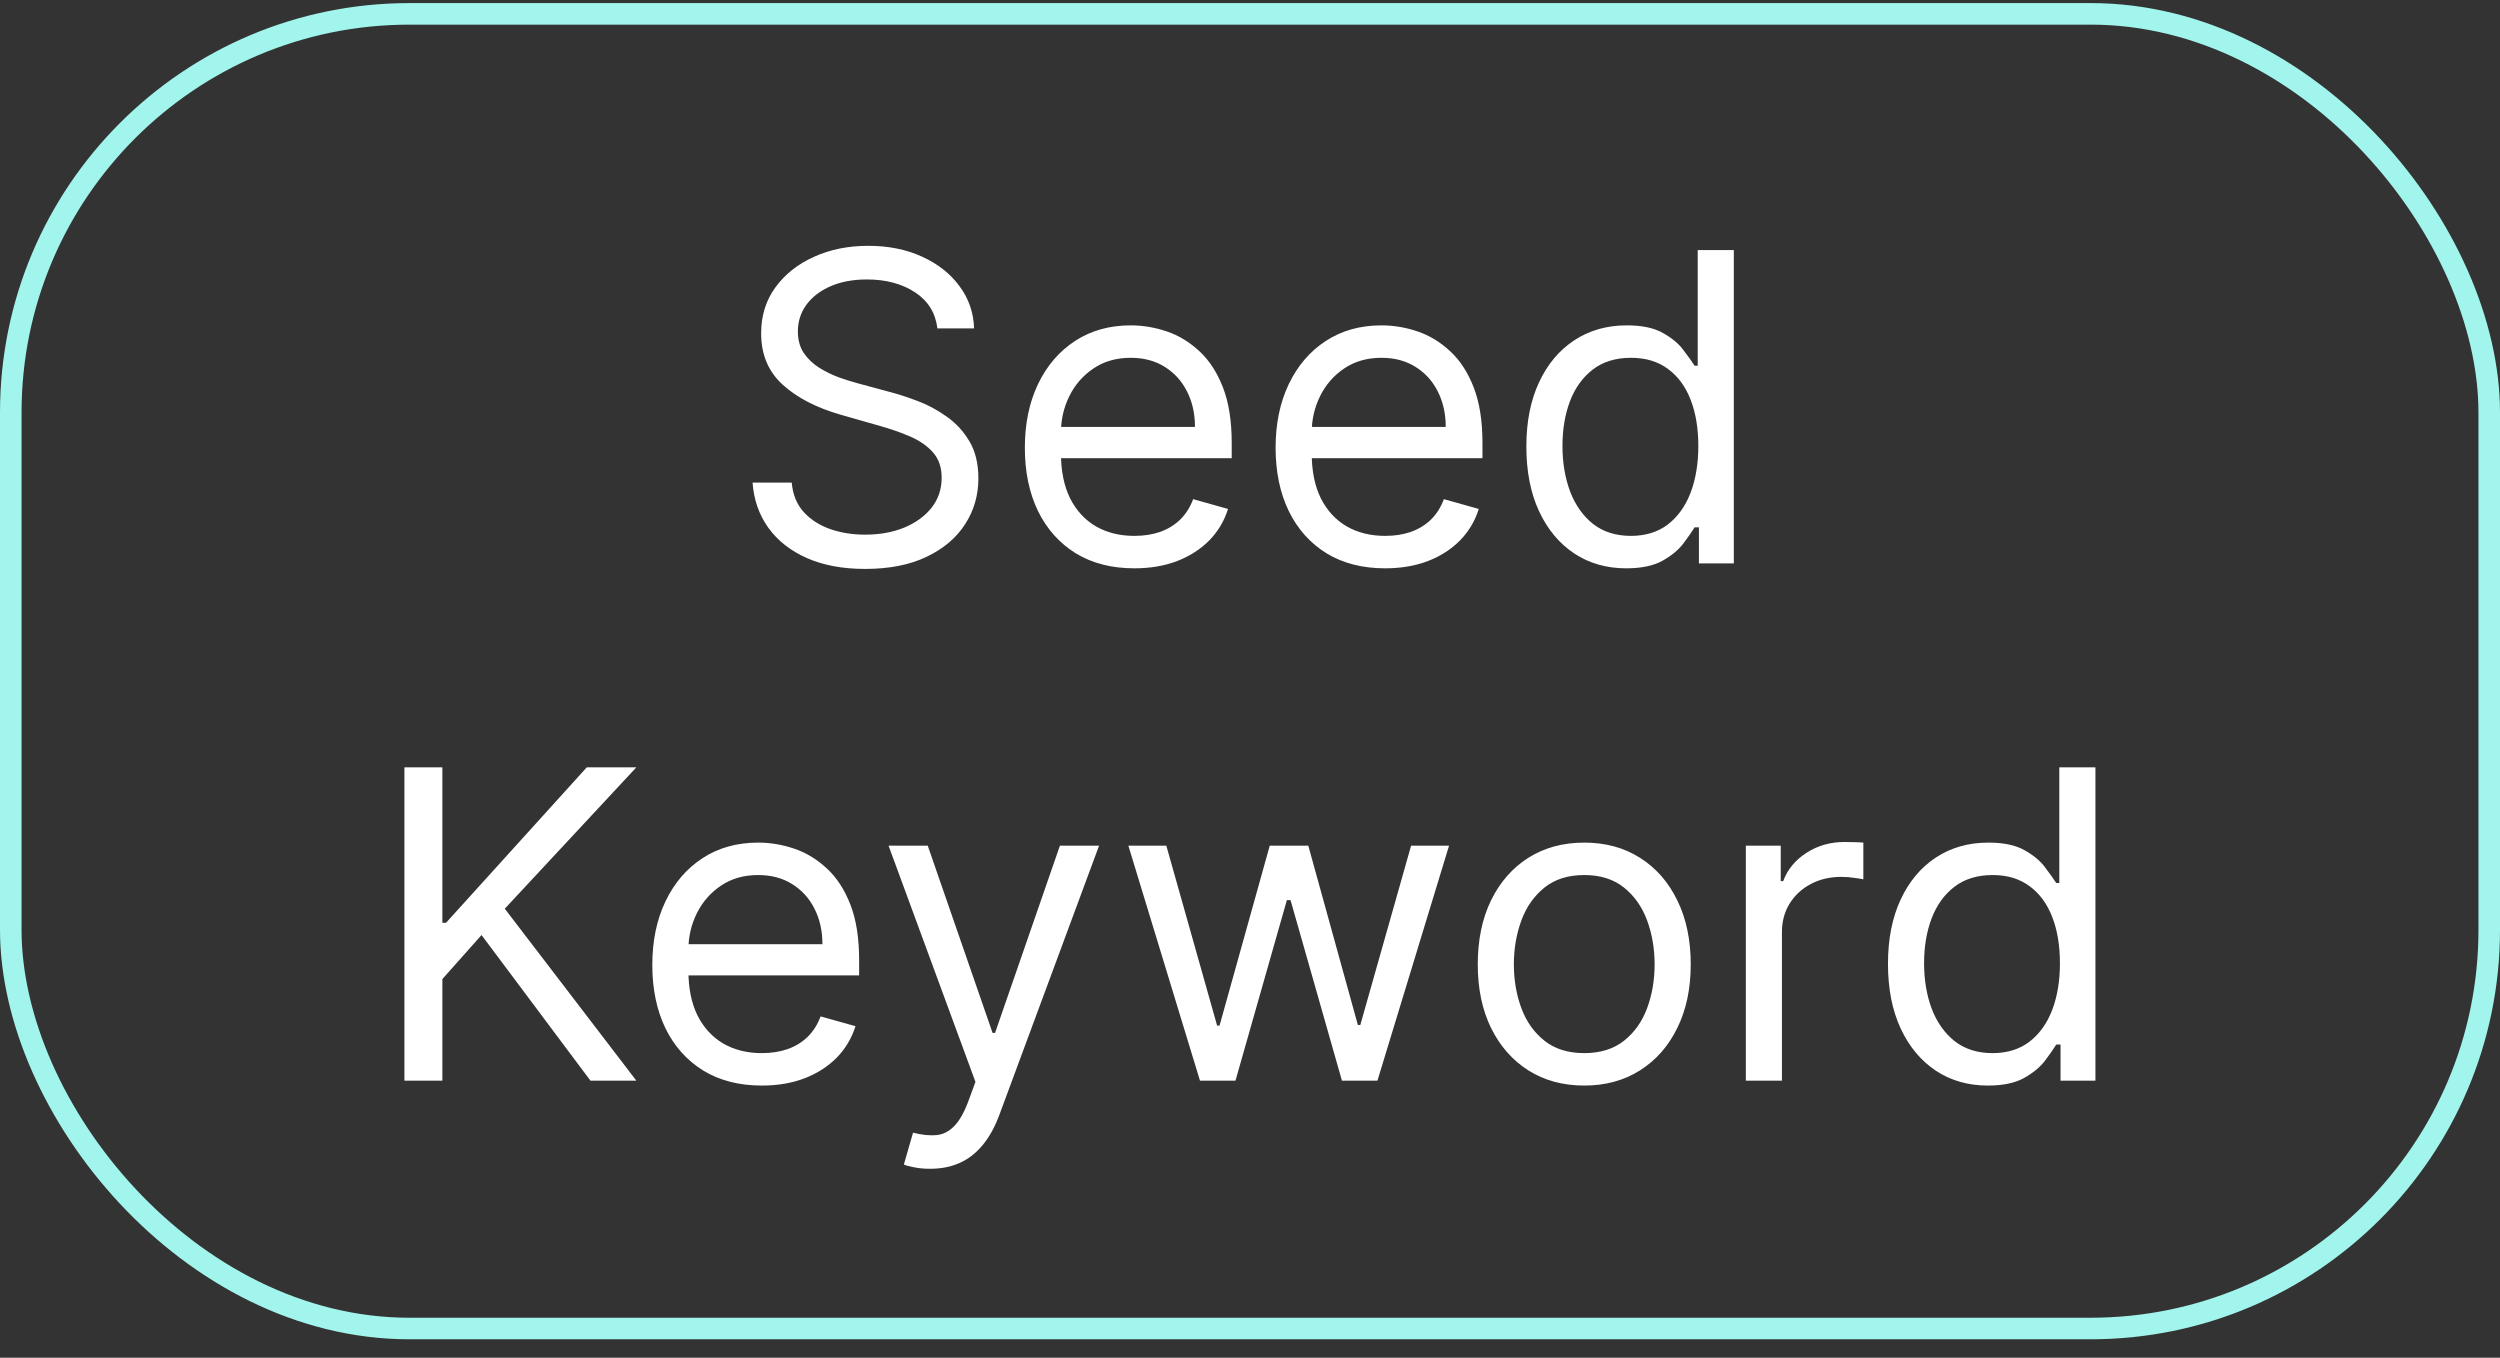 <svg width="116" height="63" viewBox="0 0 116 63" fill="none" xmlns="http://www.w3.org/2000/svg">
<rect x="0" y="0" width="116" height="63" fill="#333333" stroke="none"/>
<rect x="0.5" y="0.643" width="115" height="61" rx="18.5" stroke="#A1F5ED"/>
<path d="M43.495 15.239C43.409 14.52 43.064 13.961 42.458 13.564C41.852 13.166 41.109 12.967 40.229 12.967C39.586 12.967 39.022 13.071 38.54 13.28C38.062 13.488 37.688 13.774 37.418 14.139C37.153 14.503 37.021 14.917 37.021 15.381C37.021 15.769 37.113 16.103 37.297 16.382C37.487 16.656 37.728 16.886 38.022 17.07C38.315 17.25 38.623 17.399 38.944 17.518C39.266 17.631 39.562 17.724 39.832 17.794L41.308 18.192C41.687 18.291 42.108 18.429 42.572 18.604C43.04 18.779 43.487 19.018 43.913 19.321C44.344 19.619 44.699 20.002 44.978 20.471C45.258 20.939 45.397 21.514 45.397 22.196C45.397 22.981 45.191 23.691 44.779 24.325C44.373 24.959 43.776 25.463 42.991 25.837C42.21 26.211 41.261 26.398 40.144 26.398C39.103 26.398 38.201 26.23 37.439 25.894C36.682 25.558 36.086 25.09 35.651 24.489C35.22 23.887 34.976 23.189 34.919 22.394H36.737C36.784 22.943 36.968 23.398 37.29 23.757C37.617 24.112 38.029 24.377 38.526 24.552C39.027 24.723 39.567 24.808 40.144 24.808C40.816 24.808 41.419 24.699 41.954 24.482C42.489 24.259 42.913 23.951 43.225 23.559C43.537 23.161 43.693 22.697 43.693 22.167C43.693 21.685 43.559 21.292 43.289 20.989C43.019 20.686 42.664 20.44 42.224 20.251C41.784 20.061 41.308 19.896 40.797 19.754L39.008 19.243C37.872 18.916 36.973 18.45 36.311 17.844C35.648 17.238 35.317 16.446 35.317 15.466C35.317 14.652 35.537 13.942 35.977 13.336C36.422 12.726 37.018 12.253 37.766 11.917C38.518 11.576 39.358 11.406 40.286 11.406C41.223 11.406 42.056 11.574 42.785 11.91C43.514 12.241 44.091 12.695 44.517 13.273C44.947 13.85 45.175 14.505 45.198 15.239H43.495ZM52.636 26.37C51.585 26.37 50.679 26.138 49.917 25.674C49.16 25.206 48.575 24.552 48.164 23.715C47.757 22.872 47.553 21.893 47.553 20.776C47.553 19.659 47.757 18.675 48.164 17.823C48.575 16.966 49.148 16.299 49.882 15.821C50.62 15.338 51.481 15.097 52.466 15.097C53.033 15.097 53.594 15.192 54.148 15.381C54.702 15.57 55.206 15.878 55.66 16.304C56.114 16.725 56.476 17.283 56.746 17.979C57.016 18.675 57.151 19.531 57.151 20.549V21.259H48.746V19.811H55.447C55.447 19.195 55.324 18.646 55.078 18.164C54.837 17.681 54.491 17.3 54.042 17.021C53.597 16.741 53.071 16.602 52.466 16.602C51.798 16.602 51.221 16.767 50.734 17.099C50.251 17.425 49.879 17.851 49.619 18.377C49.359 18.902 49.229 19.465 49.229 20.066V21.032C49.229 21.855 49.371 22.553 49.654 23.126C49.943 23.694 50.343 24.127 50.854 24.425C51.365 24.718 51.959 24.865 52.636 24.865C53.076 24.865 53.474 24.803 53.829 24.68C54.188 24.552 54.498 24.363 54.758 24.112C55.019 23.857 55.22 23.54 55.362 23.161L56.98 23.615C56.81 24.164 56.524 24.647 56.121 25.064C55.719 25.475 55.222 25.797 54.631 26.029C54.039 26.256 53.374 26.37 52.636 26.37ZM64.271 26.37C63.22 26.37 62.314 26.138 61.552 25.674C60.795 25.206 60.21 24.552 59.799 23.715C59.392 22.872 59.188 21.893 59.188 20.776C59.188 19.659 59.392 18.675 59.799 17.823C60.21 16.966 60.783 16.299 61.517 15.821C62.255 15.338 63.116 15.097 64.1 15.097C64.668 15.097 65.229 15.192 65.783 15.381C66.337 15.57 66.841 15.878 67.295 16.304C67.749 16.725 68.111 17.283 68.381 17.979C68.651 18.675 68.786 19.531 68.786 20.549V21.259H60.381V19.811H67.082C67.082 19.195 66.959 18.646 66.713 18.164C66.472 17.681 66.126 17.3 65.676 17.021C65.231 16.741 64.706 16.602 64.1 16.602C63.433 16.602 62.856 16.767 62.368 17.099C61.886 17.425 61.514 17.851 61.254 18.377C60.994 18.902 60.864 19.465 60.864 20.066V21.032C60.864 21.855 61.005 22.553 61.289 23.126C61.578 23.694 61.978 24.127 62.489 24.425C63 24.718 63.594 24.865 64.271 24.865C64.711 24.865 65.109 24.803 65.463 24.68C65.823 24.552 66.133 24.363 66.393 24.112C66.654 23.857 66.855 23.54 66.997 23.161L68.615 23.615C68.445 24.164 68.159 24.647 67.756 25.064C67.354 25.475 66.857 25.797 66.266 26.029C65.674 26.256 65.009 26.37 64.271 26.37ZM75.451 26.37C74.543 26.37 73.741 26.14 73.045 25.681C72.349 25.217 71.805 24.564 71.412 23.722C71.019 22.875 70.823 21.874 70.823 20.719C70.823 19.574 71.019 18.58 71.412 17.738C71.805 16.895 72.352 16.245 73.052 15.786C73.752 15.326 74.562 15.097 75.48 15.097C76.19 15.097 76.75 15.215 77.162 15.452C77.579 15.684 77.896 15.949 78.113 16.247C78.336 16.54 78.508 16.782 78.632 16.971H78.774V11.604H80.449V26.143H78.83V24.467H78.632C78.508 24.666 78.333 24.917 78.106 25.22C77.879 25.518 77.555 25.785 77.134 26.022C76.713 26.254 76.152 26.37 75.451 26.37ZM75.678 24.865C76.35 24.865 76.918 24.69 77.382 24.34C77.846 23.985 78.199 23.495 78.44 22.87C78.681 22.241 78.802 21.514 78.802 20.691C78.802 19.877 78.684 19.165 78.447 18.554C78.21 17.939 77.86 17.461 77.396 17.12C76.933 16.775 76.36 16.602 75.678 16.602C74.969 16.602 74.377 16.784 73.904 17.148C73.435 17.508 73.083 17.998 72.846 18.618C72.614 19.233 72.498 19.924 72.498 20.691C72.498 21.467 72.617 22.172 72.853 22.806C73.095 23.436 73.45 23.937 73.918 24.311C74.391 24.68 74.978 24.865 75.678 24.865ZM18.765 50.143V35.604H20.526V42.817H20.696L27.227 35.604H29.527L23.422 42.164L29.527 50.143H27.397L22.343 43.385L20.526 45.429V50.143H18.765ZM35.35 50.37C34.299 50.37 33.393 50.138 32.631 49.674C31.874 49.206 31.289 48.553 30.878 47.715C30.471 46.872 30.267 45.893 30.267 44.776C30.267 43.659 30.471 42.675 30.878 41.823C31.289 40.966 31.862 40.299 32.595 39.821C33.334 39.338 34.195 39.097 35.179 39.097C35.747 39.097 36.308 39.192 36.862 39.381C37.415 39.57 37.919 39.878 38.374 40.304C38.828 40.725 39.19 41.283 39.46 41.979C39.73 42.675 39.864 43.531 39.864 44.549V45.259H31.46V43.81H38.161C38.161 43.195 38.038 42.646 37.792 42.164C37.55 41.681 37.205 41.3 36.755 41.021C36.31 40.742 35.785 40.602 35.179 40.602C34.512 40.602 33.935 40.767 33.447 41.099C32.965 41.425 32.593 41.851 32.333 42.377C32.072 42.902 31.942 43.465 31.942 44.066V45.032C31.942 45.855 32.084 46.553 32.368 47.126C32.657 47.694 33.057 48.127 33.568 48.425C34.079 48.718 34.673 48.865 35.35 48.865C35.79 48.865 36.187 48.803 36.542 48.68C36.902 48.553 37.212 48.363 37.472 48.112C37.733 47.857 37.934 47.54 38.076 47.161L39.694 47.615C39.524 48.164 39.237 48.647 38.835 49.064C38.433 49.475 37.936 49.797 37.344 50.029C36.753 50.256 36.088 50.37 35.35 50.37ZM43.16 54.231C42.876 54.231 42.623 54.208 42.401 54.16C42.178 54.118 42.024 54.075 41.939 54.033L42.365 52.556C42.772 52.66 43.132 52.698 43.444 52.67C43.756 52.641 44.033 52.502 44.275 52.251C44.521 52.005 44.745 51.605 44.949 51.051L45.261 50.199L41.229 39.239H43.047L46.056 47.928H46.17L49.18 39.239H50.997L46.369 51.733C46.16 52.296 45.903 52.762 45.595 53.131C45.287 53.505 44.93 53.782 44.523 53.962C44.121 54.142 43.666 54.231 43.16 54.231ZM55.679 50.143L52.356 39.239H54.117L56.474 47.587H56.587L58.916 39.239H60.705L63.005 47.559H63.118L65.475 39.239H67.236L63.913 50.143H62.266L59.881 41.766H59.711L57.326 50.143H55.679ZM73.509 50.37C72.525 50.37 71.661 50.136 70.918 49.667C70.18 49.198 69.602 48.543 69.186 47.701C68.774 46.858 68.568 45.874 68.568 44.748C68.568 43.612 68.774 42.62 69.186 41.773C69.602 40.926 70.18 40.268 70.918 39.8C71.661 39.331 72.525 39.097 73.509 39.097C74.493 39.097 75.355 39.331 76.093 39.8C76.836 40.268 77.413 40.926 77.825 41.773C78.242 42.62 78.45 43.612 78.45 44.748C78.45 45.874 78.242 46.858 77.825 47.701C77.413 48.543 76.836 49.198 76.093 49.667C75.355 50.136 74.493 50.37 73.509 50.37ZM73.509 48.865C74.257 48.865 74.872 48.673 75.355 48.29C75.837 47.907 76.195 47.403 76.427 46.778C76.658 46.153 76.774 45.476 76.774 44.748C76.774 44.019 76.658 43.34 76.427 42.71C76.195 42.081 75.837 41.572 75.355 41.184C74.872 40.796 74.257 40.602 73.509 40.602C72.761 40.602 72.146 40.796 71.663 41.184C71.181 41.572 70.823 42.081 70.591 42.71C70.359 43.34 70.243 44.019 70.243 44.748C70.243 45.476 70.359 46.153 70.591 46.778C70.823 47.403 71.181 47.907 71.663 48.29C72.146 48.673 72.761 48.865 73.509 48.865ZM81.007 50.143V39.239H82.626V40.886H82.739C82.938 40.346 83.297 39.909 83.818 39.573C84.339 39.236 84.925 39.069 85.579 39.069C85.702 39.069 85.855 39.071 86.04 39.076C86.225 39.08 86.364 39.087 86.459 39.097V40.801C86.402 40.786 86.272 40.765 86.068 40.737C85.87 40.704 85.659 40.687 85.437 40.687C84.907 40.687 84.433 40.798 84.017 41.021C83.605 41.238 83.279 41.541 83.037 41.929C82.801 42.313 82.682 42.75 82.682 43.243V50.143H81.007ZM92.23 50.37C91.322 50.37 90.519 50.14 89.824 49.681C89.128 49.217 88.584 48.564 88.191 47.722C87.798 46.875 87.602 45.874 87.602 44.719C87.602 43.574 87.798 42.58 88.191 41.738C88.584 40.895 89.13 40.245 89.831 39.785C90.531 39.327 91.34 39.097 92.258 39.097C92.968 39.097 93.529 39.215 93.941 39.452C94.357 39.684 94.674 39.949 94.892 40.247C95.115 40.54 95.287 40.782 95.41 40.971H95.552V35.604H97.228V50.143H95.609V48.467H95.41C95.287 48.666 95.112 48.917 94.885 49.22C94.658 49.518 94.334 49.785 93.912 50.022C93.491 50.254 92.93 50.37 92.23 50.37ZM92.457 48.865C93.129 48.865 93.697 48.69 94.161 48.34C94.625 47.985 94.977 47.495 95.219 46.87C95.46 46.241 95.581 45.514 95.581 44.691C95.581 43.877 95.462 43.164 95.226 42.554C94.989 41.939 94.639 41.461 94.175 41.12C93.711 40.775 93.139 40.602 92.457 40.602C91.747 40.602 91.156 40.784 90.683 41.148C90.214 41.508 89.862 41.998 89.625 42.618C89.393 43.233 89.277 43.924 89.277 44.691C89.277 45.467 89.395 46.172 89.632 46.806C89.873 47.436 90.228 47.937 90.697 48.311C91.17 48.68 91.757 48.865 92.457 48.865Z" fill="white"/>
</svg>
